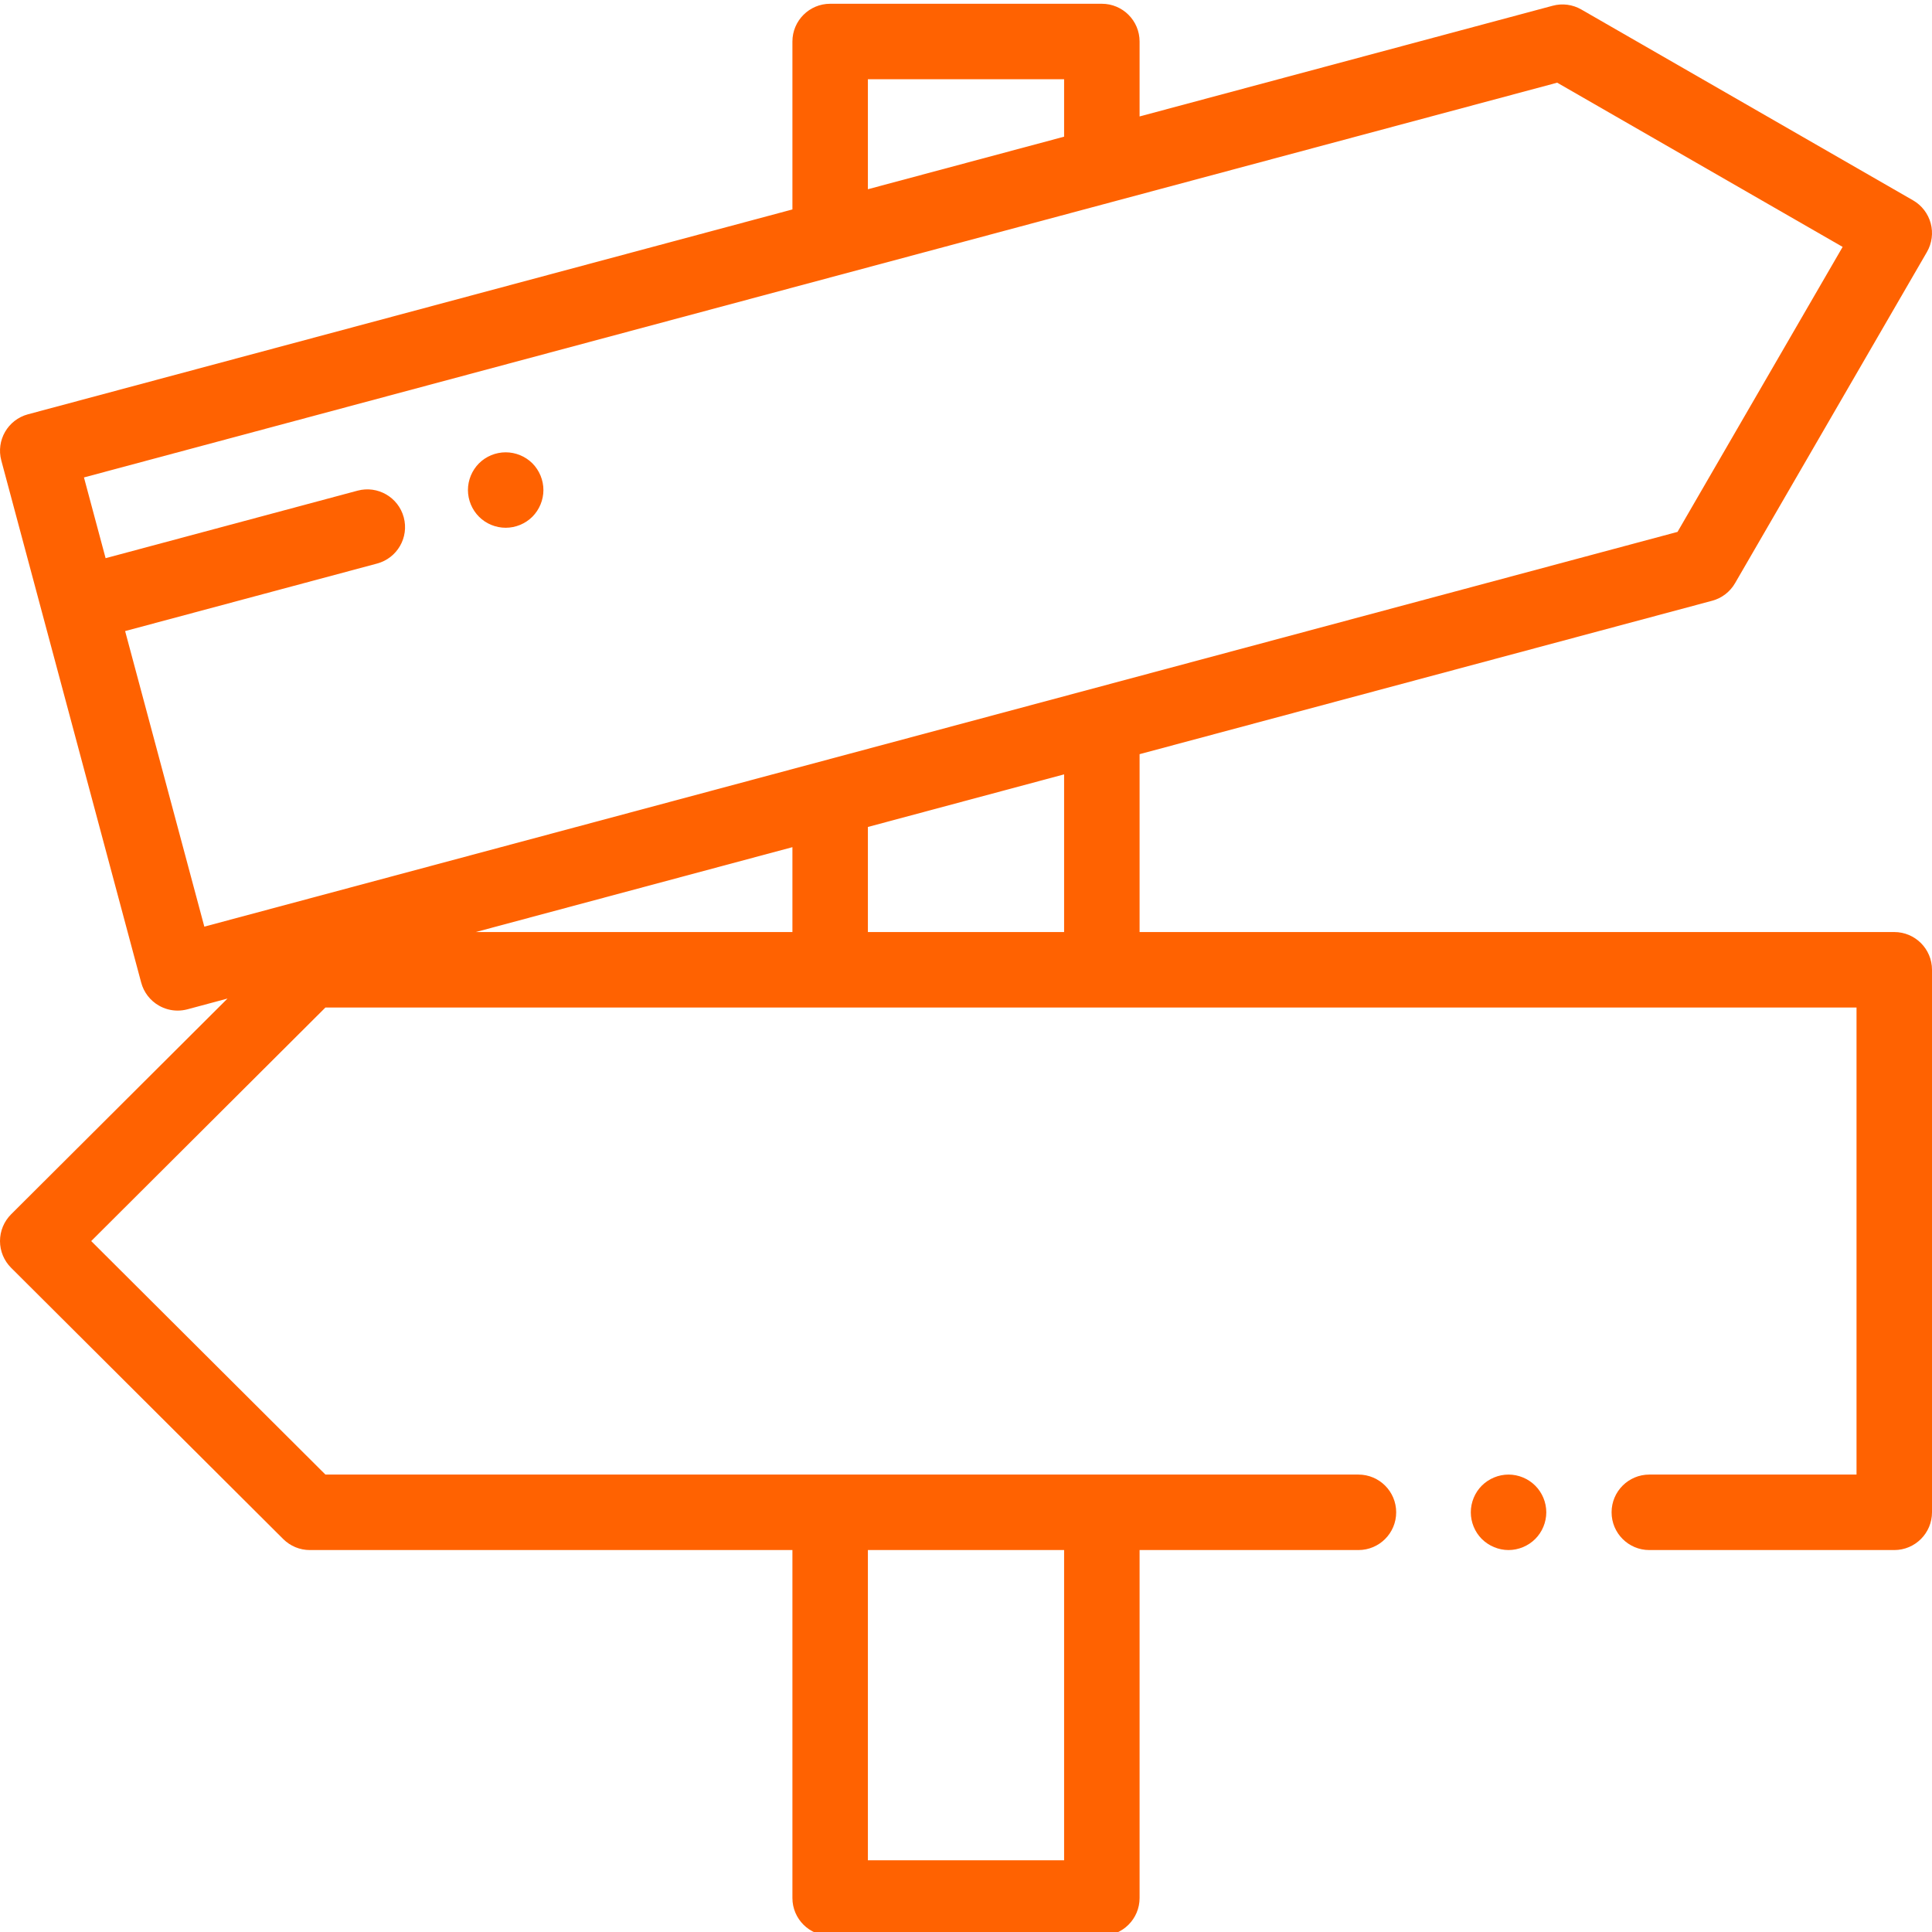 <svg width="59" height="59" viewBox="0 0 59 59" fill="none" xmlns="http://www.w3.org/2000/svg">
<g clip-path="url(#clip0_423_894)">
<path d="M46.068 45.031C45.764 45.031 45.468 45.154 45.252 45.369C45.038 45.583 44.916 45.88 44.916 46.183C44.916 46.486 45.038 46.784 45.252 46.998C45.468 47.212 45.764 47.336 46.068 47.336C46.371 47.336 46.669 47.212 46.883 46.998C47.098 46.784 47.221 46.486 47.221 46.183C47.221 45.88 47.098 45.583 46.883 45.369C46.669 45.154 46.371 45.031 46.068 45.031Z" fill="#FF6201"/>
<path d="M57.848 28.463H34.801V23.031L52.286 18.346C52.581 18.267 52.832 18.074 52.985 17.81L58.845 7.696C58.998 7.431 59.04 7.116 58.961 6.82C58.881 6.524 58.688 6.272 58.423 6.119L48.291 0.29C48.026 0.137 47.712 0.096 47.418 0.175L34.801 3.556V1.268C34.801 0.631 34.285 0.115 33.648 0.115H25.352C24.716 0.115 24.199 0.631 24.199 1.268V6.396L0.854 12.652C0.239 12.817 -0.125 13.449 0.04 14.063L4.312 30.007C4.391 30.303 4.584 30.554 4.849 30.707C5.025 30.809 5.224 30.862 5.425 30.862C5.525 30.862 5.625 30.849 5.723 30.823L6.948 30.494L0.339 37.083C0.122 37.3 0 37.593 0 37.9C0 38.206 0.122 38.499 0.339 38.716L8.648 46.999C8.864 47.215 9.156 47.336 9.461 47.336H24.199V57.962C24.199 58.599 24.716 59.115 25.352 59.115H33.648C34.285 59.115 34.801 58.599 34.801 57.962V47.336H41.484C42.121 47.336 42.637 46.82 42.637 46.183C42.637 45.547 42.121 45.031 41.484 45.031H9.938L2.785 37.9L9.938 30.768H56.695V45.031H50.367C49.731 45.031 49.215 45.547 49.215 46.183C49.215 46.82 49.731 47.336 50.367 47.336H57.848C58.484 47.336 59 46.82 59 46.183V29.615C59 28.979 58.484 28.463 57.848 28.463ZM32.496 47.336V56.81H26.504V47.336H32.496ZM26.504 2.42H32.496V4.174L26.504 5.779V2.42ZM3.821 19.272L11.515 17.21C12.13 17.045 12.495 16.414 12.33 15.799C12.165 15.184 11.533 14.819 10.919 14.984L3.225 17.046L2.564 14.58L47.554 2.525L56.271 7.54L51.229 16.243L6.24 28.298L3.821 19.272ZM24.199 25.871V28.463H14.529L24.199 25.871ZM26.504 28.463V25.254L32.496 23.648V28.463H26.504Z" fill="#FF6201"/>
<path d="M15.443 13.813C15.139 13.813 14.842 13.935 14.628 14.149C14.414 14.364 14.29 14.661 14.29 14.965C14.29 15.268 14.414 15.566 14.628 15.78C14.842 15.995 15.139 16.117 15.443 16.117C15.746 16.117 16.043 15.995 16.258 15.78C16.472 15.565 16.595 15.268 16.595 14.965C16.595 14.661 16.472 14.365 16.258 14.149C16.043 13.935 15.746 13.813 15.443 13.813Z" fill="#FF6201"/>
</g>
<defs>
<clipPath id="clip0_423_894">
<rect width="59" height="59" fill="white"/>
</clipPath>
</defs>
</svg>
